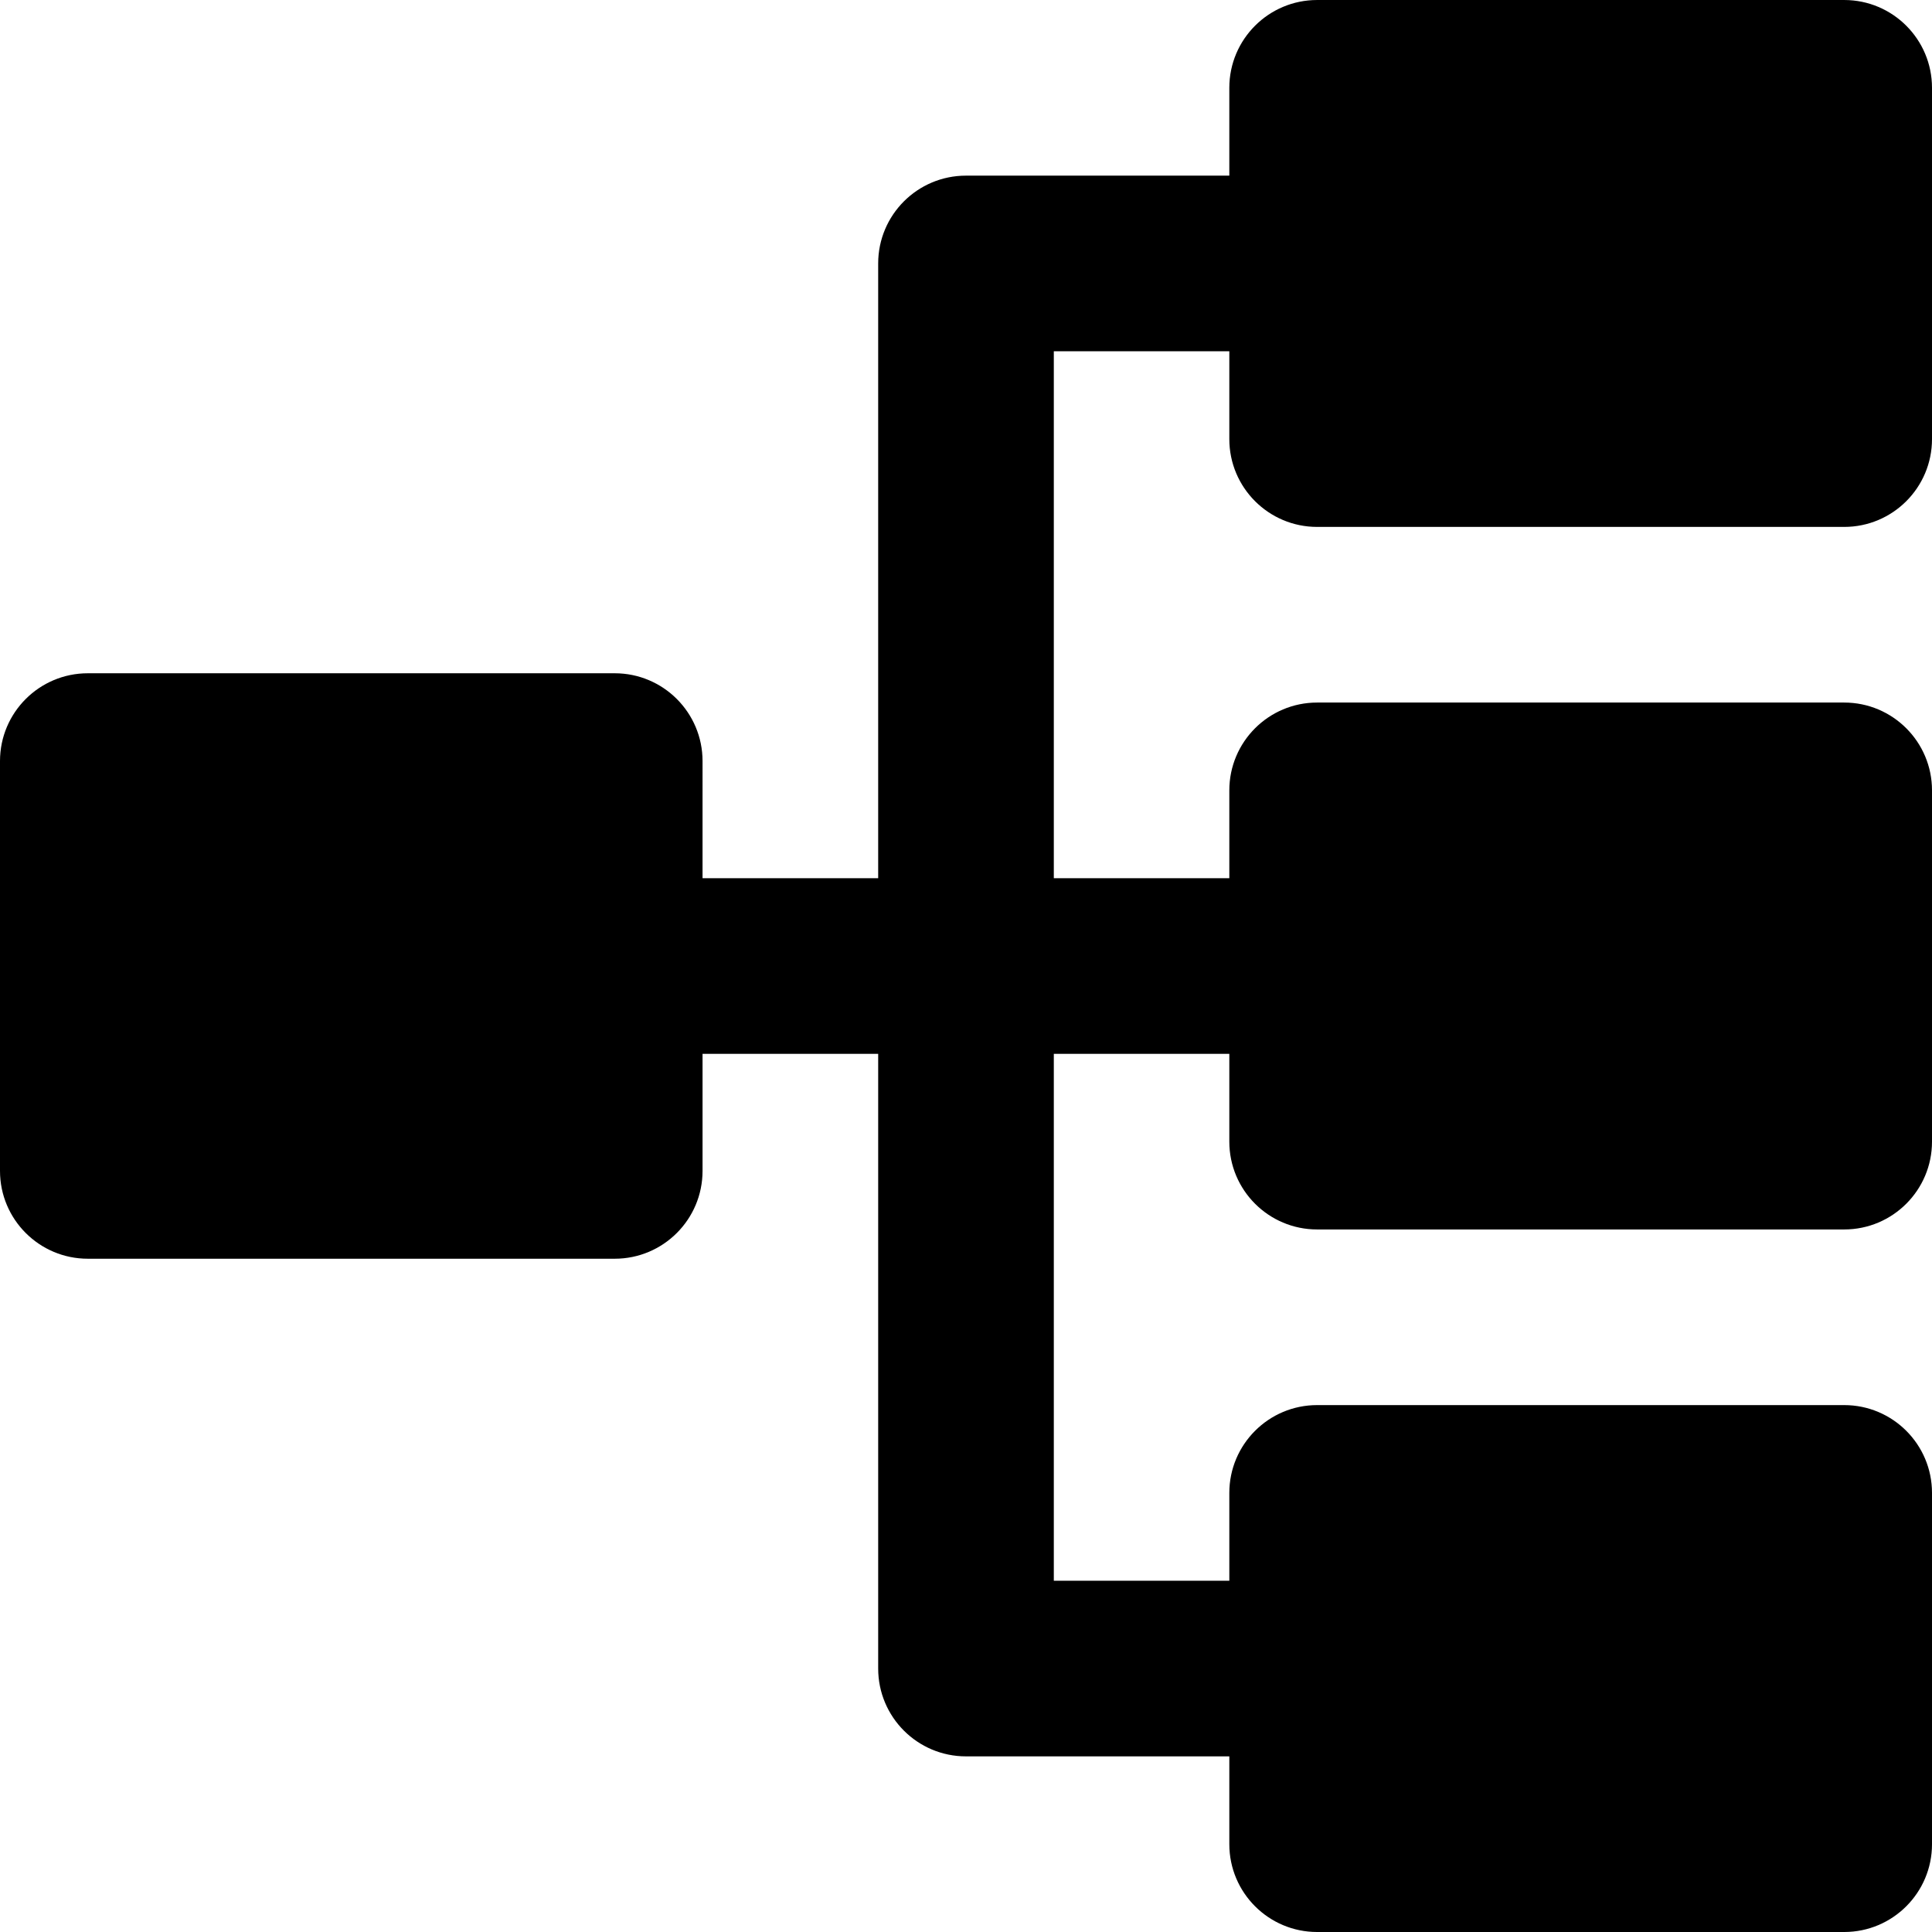 <?xml version="1.0" encoding="iso-8859-1"?>
<!-- Generator: Adobe Illustrator 19.0.0, SVG Export Plug-In . SVG Version: 6.00 Build 0)  -->
<svg version="1.1" id="Layer_1" xmlns="http://www.w3.org/2000/svg" xmlns:xlink="http://www.w3.org/1999/xlink" x="0px" y="0px"
	 viewBox="0 0 330.001 330.001" style="enable-background:new 0 0 330.001 330.001;" xml:space="preserve">
<g id="XMLID_241_">
	<path id="XMLID_242_" d="M315.001,0.001h-90.023c-8.284,0-15,6.716-15,15v15H165c-8.284,0-15,6.716-15,15v105h-30V130
		c0-8.284-6.716-15-15-15H15c-8.284,0-15,6.716-15,15v70c0,8.284,6.716,15,15,15h90c8.284,0,15-6.716,15-15v-19.999h30v105
		c0,8.284,6.716,15,15,15h44.978v15c0,8.284,6.716,15,15,15h90.023c8.284,0,15-6.716,15-15v-60c0-8.284-6.716-15-15-15h-90.023
		c-8.284,0-15,6.716-15,15v15H180v-90h29.978v15c0,8.284,6.716,15,15,15h90.023c8.284,0,15-6.716,15-15v-60c0-8.284-6.716-15-15-15
		h-90.023c-8.284,0-15,6.716-15,15v15H180v-90h29.978v15c0,8.284,6.716,15,15,15h90.023c8.284,0,15-6.716,15-15v-60
		C330.001,6.716,323.285,0.001,315.001,0.001z"/>
</g>
<g>
</g>
<g>
</g>
<g>
</g>
<g>
</g>
<g>
</g>
<g>
</g>
<g>
</g>
<g>
</g>
<g>
</g>
<g>
</g>
<g>
</g>
<g>
</g>
<g>
</g>
<g>
</g>
<g>
</g>
</svg>
